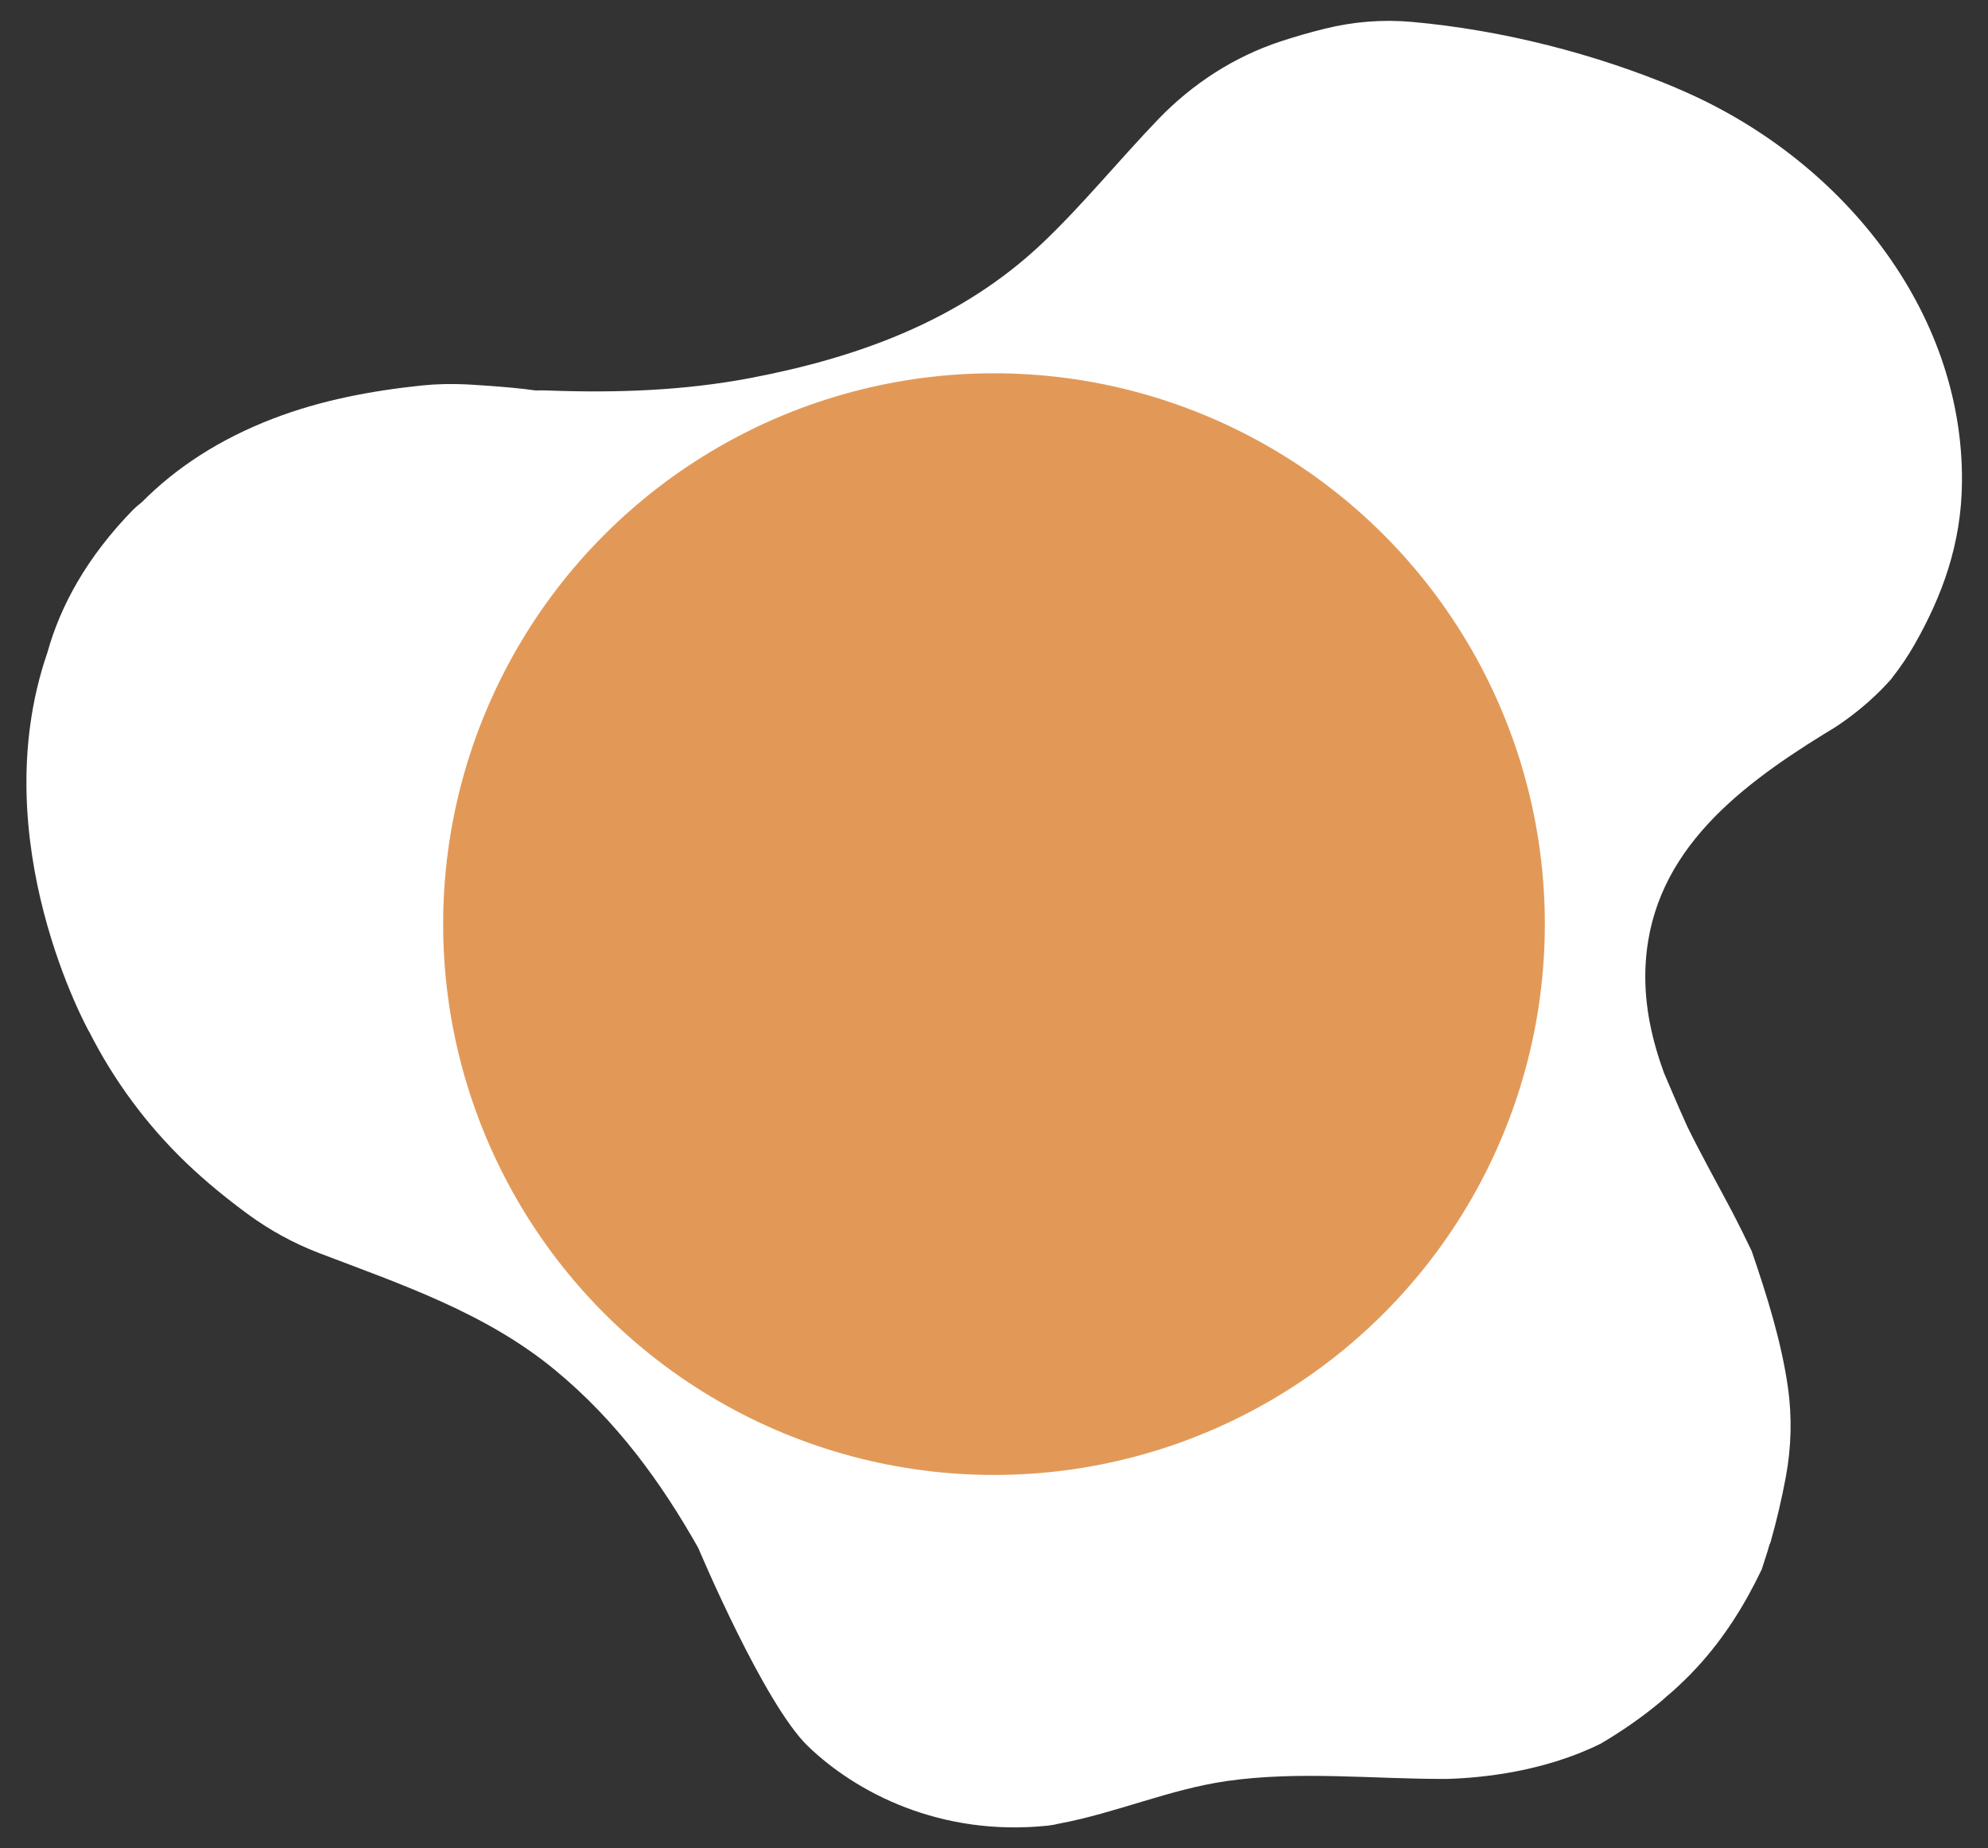 <?xml version="1.0" encoding="UTF-8"?>
<svg id="Calque_1" xmlns="http://www.w3.org/2000/svg" version="1.1" viewBox="0 0 215.42 200.27">
  <rect x="0" y="0" width="215.42" height="200.27" fill="#333333" stroke="none"/>
  <!-- Generator: Adobe Illustrator 29.5.1, SVG Export Plug-In . SVG Version: 2.1.0 Build 141)  -->
  <defs>
    <style>
      .st0 {
        fill: #e29958;
      }

      .st1 {
        fill: #fff;
      }
    </style>
  </defs>
  <path class="st1" d="M181.7,9.55c-8.76-3.68-18.79-6.29-28.74-7.18-3.15-.28-6.33-.02-9.4.74-1.62.4-3.22.86-4.8,1.38-5.04,1.66-9.55,4.59-13.23,8.41-4.25,4.42-8.17,9.26-12.57,13.44-8.79,8.33-19.85,12.37-31.57,14.61-7.21,1.38-14.57,1.64-21.91,1.37-.49-.02-.97-.02-1.46-.01-2.77-.41-7.55-.66-7.55-.66h0c-1.58-.07-3.17-.04-4.75.12-5.5.58-10.92,1.59-16.12,3.59-5.79,2.22-10.52,5.31-14.23,9.06-.35.27-.68.55-.97.84-5,5.14-7.85,10.37-9.27,15.47,0,.01,0,.02-.01.03-7,20.4,4.53,41.03,4.53,41.03h.01c2.64,5.21,6.16,10.04,10.54,14.24,2.08,1.99,4.31,3.81,6.63,5.52,2.38,1.75,4.98,3.17,7.73,4.23,8.93,3.41,18.09,6.48,25.61,12.7,6.69,5.53,11.47,12.15,15.49,19.25.13.31,7.14,16.91,11.88,21.48,5.2,5.02,14.35,9.84,26.03,8.62,0,0,0,0,0,0,0,0,0,0,0,0,.44-.05.83-.13,1.2-.22,6.13-1.14,11.96-3.72,18.16-4.61,7.86-1.13,15.92-.2,23.85-.23,3.85-.11,10.55-.79,16.67-3.82,2.33-1.37,4.55-2.91,6.62-4.65.36-.34.69-.62,1-.87.97-.86,1.91-1.76,2.79-2.72,2.96-3.2,5.21-6.81,7.04-10.64.22-.68.43-1.35.65-2.02.07-.31.17-.63.31-.94.66-2.33,1.21-4.68,1.65-7.05.6-3.2.69-6.49.23-9.72-.7-4.92-2.24-9.84-3.91-14.73,0,0,0,0,0-.01-.7-1.46-1.41-2.91-2.15-4.32-1.58-3-3.3-6.06-4.84-9.2-.79-1.71-2.24-5.15-2.54-5.84-1.27-3.5-2.09-7.12-2.01-10.9.26-12.39,9.48-19.7,19.38-25.81h0s.01,0,.02-.01c.39-.24.79-.48,1.18-.72,1.42-.93,3.87-2.71,6.11-5.27.02-.03.03-.05.05-.08.9-1.15,1.73-2.37,2.45-3.64,2.94-5.19,5.06-10.81,5.12-17.55.18-18.67-13.18-35.25-30.88-42.69Z"/>
  <circle class="st0" cx="107.71" cy="100.14" r="59.69"/>
</svg>
